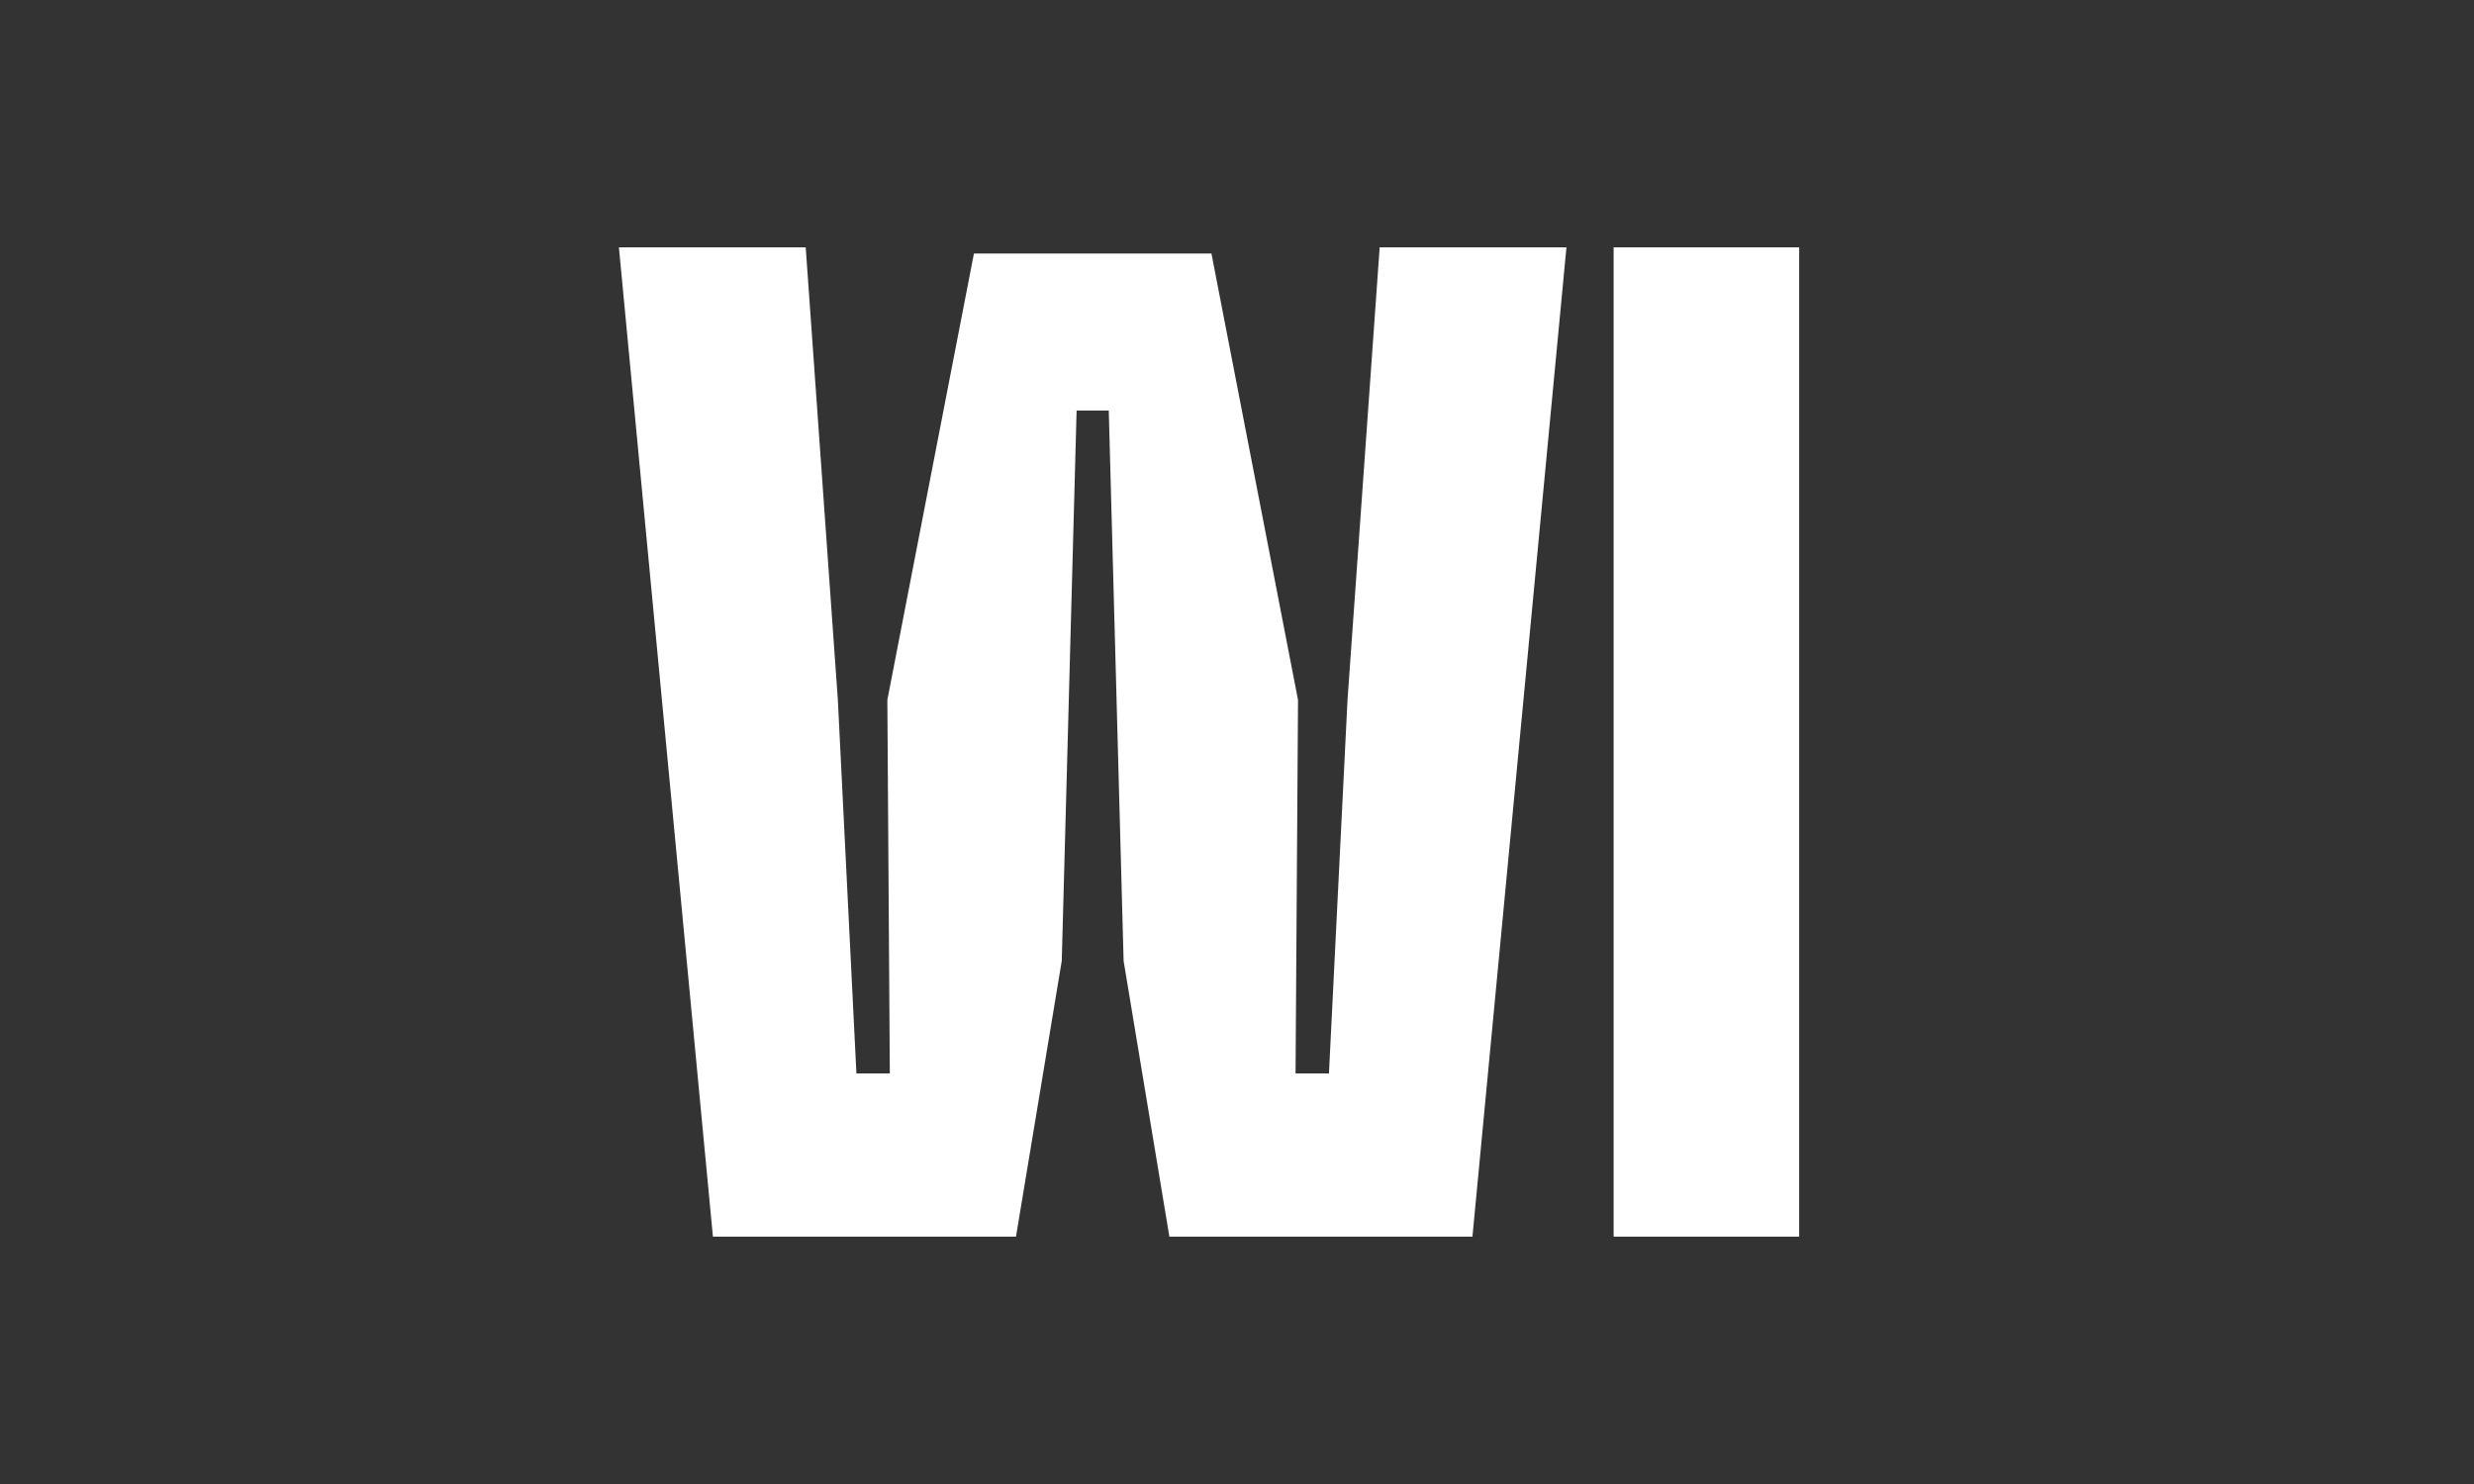 <svg width="60" height="36" viewBox="0 0 60 36" fill="none" xmlns="http://www.w3.org/2000/svg">
<rect width="60" height="36" fill="#333333"/>
<path d="M17.29 30L15.01 6H19.54L20.32 16.98L20.77 26.04H21.58L21.52 16.98L23.62 6.15H29.38L31.48 16.98L31.42 26.04H32.23L32.68 16.98L33.46 6H37.99L35.71 30H28.36L27.25 23.31L26.89 9.96H26.11L25.75 23.31L24.64 30H17.29ZM39.134 30V6H43.634V30H39.134Z" fill="white"/>
</svg>
